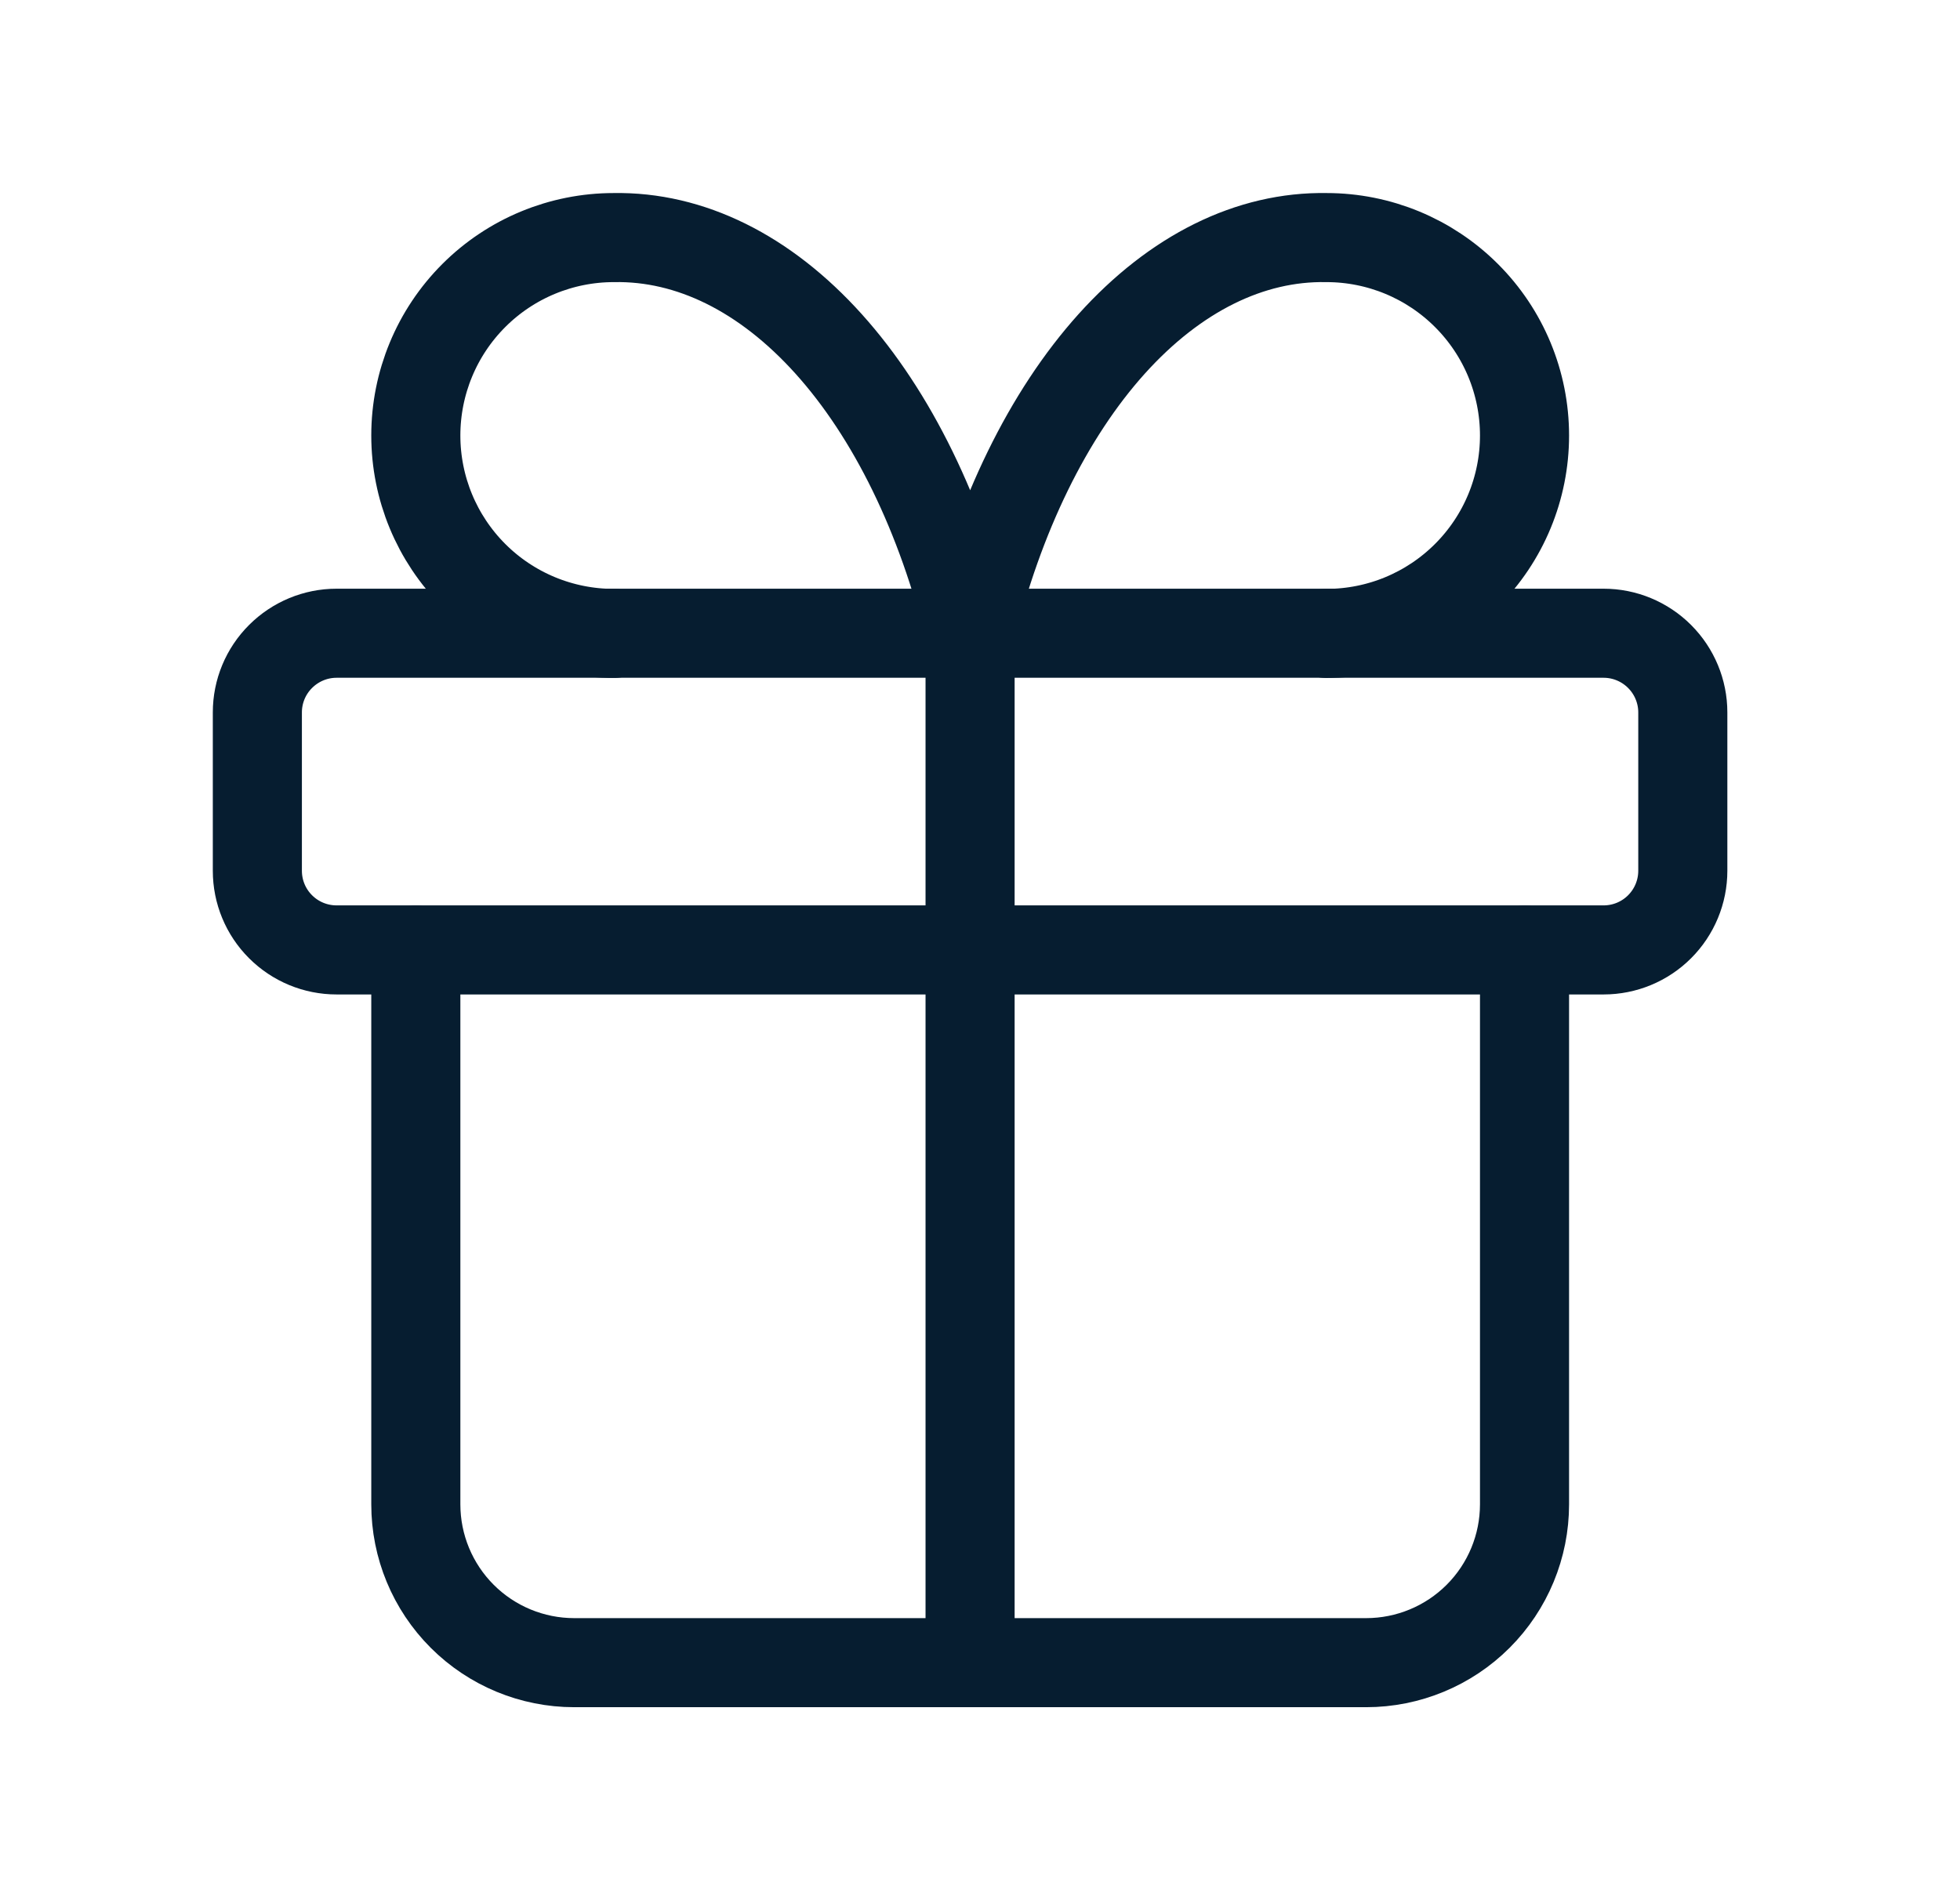 <svg width="33" height="32" viewBox="0 0 33 32" fill="none" xmlns="http://www.w3.org/2000/svg">
<path d="M4.333 11.997C4.333 11.644 4.473 11.305 4.724 11.055C4.974 10.805 5.313 10.664 5.666 10.664H27C27.353 10.664 27.692 10.805 27.942 11.055C28.192 11.305 28.333 11.644 28.333 11.997V14.664C28.333 15.018 28.192 15.357 27.942 15.607C27.692 15.857 27.353 15.997 27 15.997H5.666C5.313 15.997 4.974 15.857 4.724 15.607C4.473 15.357 4.333 15.018 4.333 14.664V11.997Z" stroke="#061D30" stroke-width="1.5" stroke-linecap="round" stroke-linejoin="round"/>
<path d="M16.333 10.664V27.997" stroke="#061D30" stroke-width="1.5" stroke-linecap="round" stroke-linejoin="round"/>
<path d="M25.668 16V25.333C25.668 26.041 25.387 26.719 24.887 27.219C24.387 27.719 23.708 28 23.001 28H9.668C8.96 28 8.282 27.719 7.782 27.219C7.282 26.719 7.001 26.041 7.001 25.333V16" stroke="#061D30" stroke-width="1.5" stroke-linecap="round" stroke-linejoin="round"/>
<path d="M10.334 10.667C9.45 10.667 8.602 10.316 7.977 9.691C7.352 9.066 7.001 8.218 7.001 7.334C7.001 6.45 7.352 5.602 7.977 4.977C8.602 4.352 9.45 4.001 10.334 4.001C11.621 3.978 12.881 4.602 13.951 5.791C15.022 6.981 15.852 8.68 16.334 10.667C16.817 8.68 17.647 6.981 18.717 5.791C19.788 4.602 21.048 3.978 22.334 4.001C23.218 4.001 24.066 4.352 24.691 4.977C25.317 5.602 25.668 6.45 25.668 7.334C25.668 8.218 25.317 9.066 24.691 9.691C24.066 10.316 23.218 10.667 22.334 10.667" stroke="#061D30" stroke-width="1.5" stroke-linecap="round" stroke-linejoin="round"/>
</svg>
